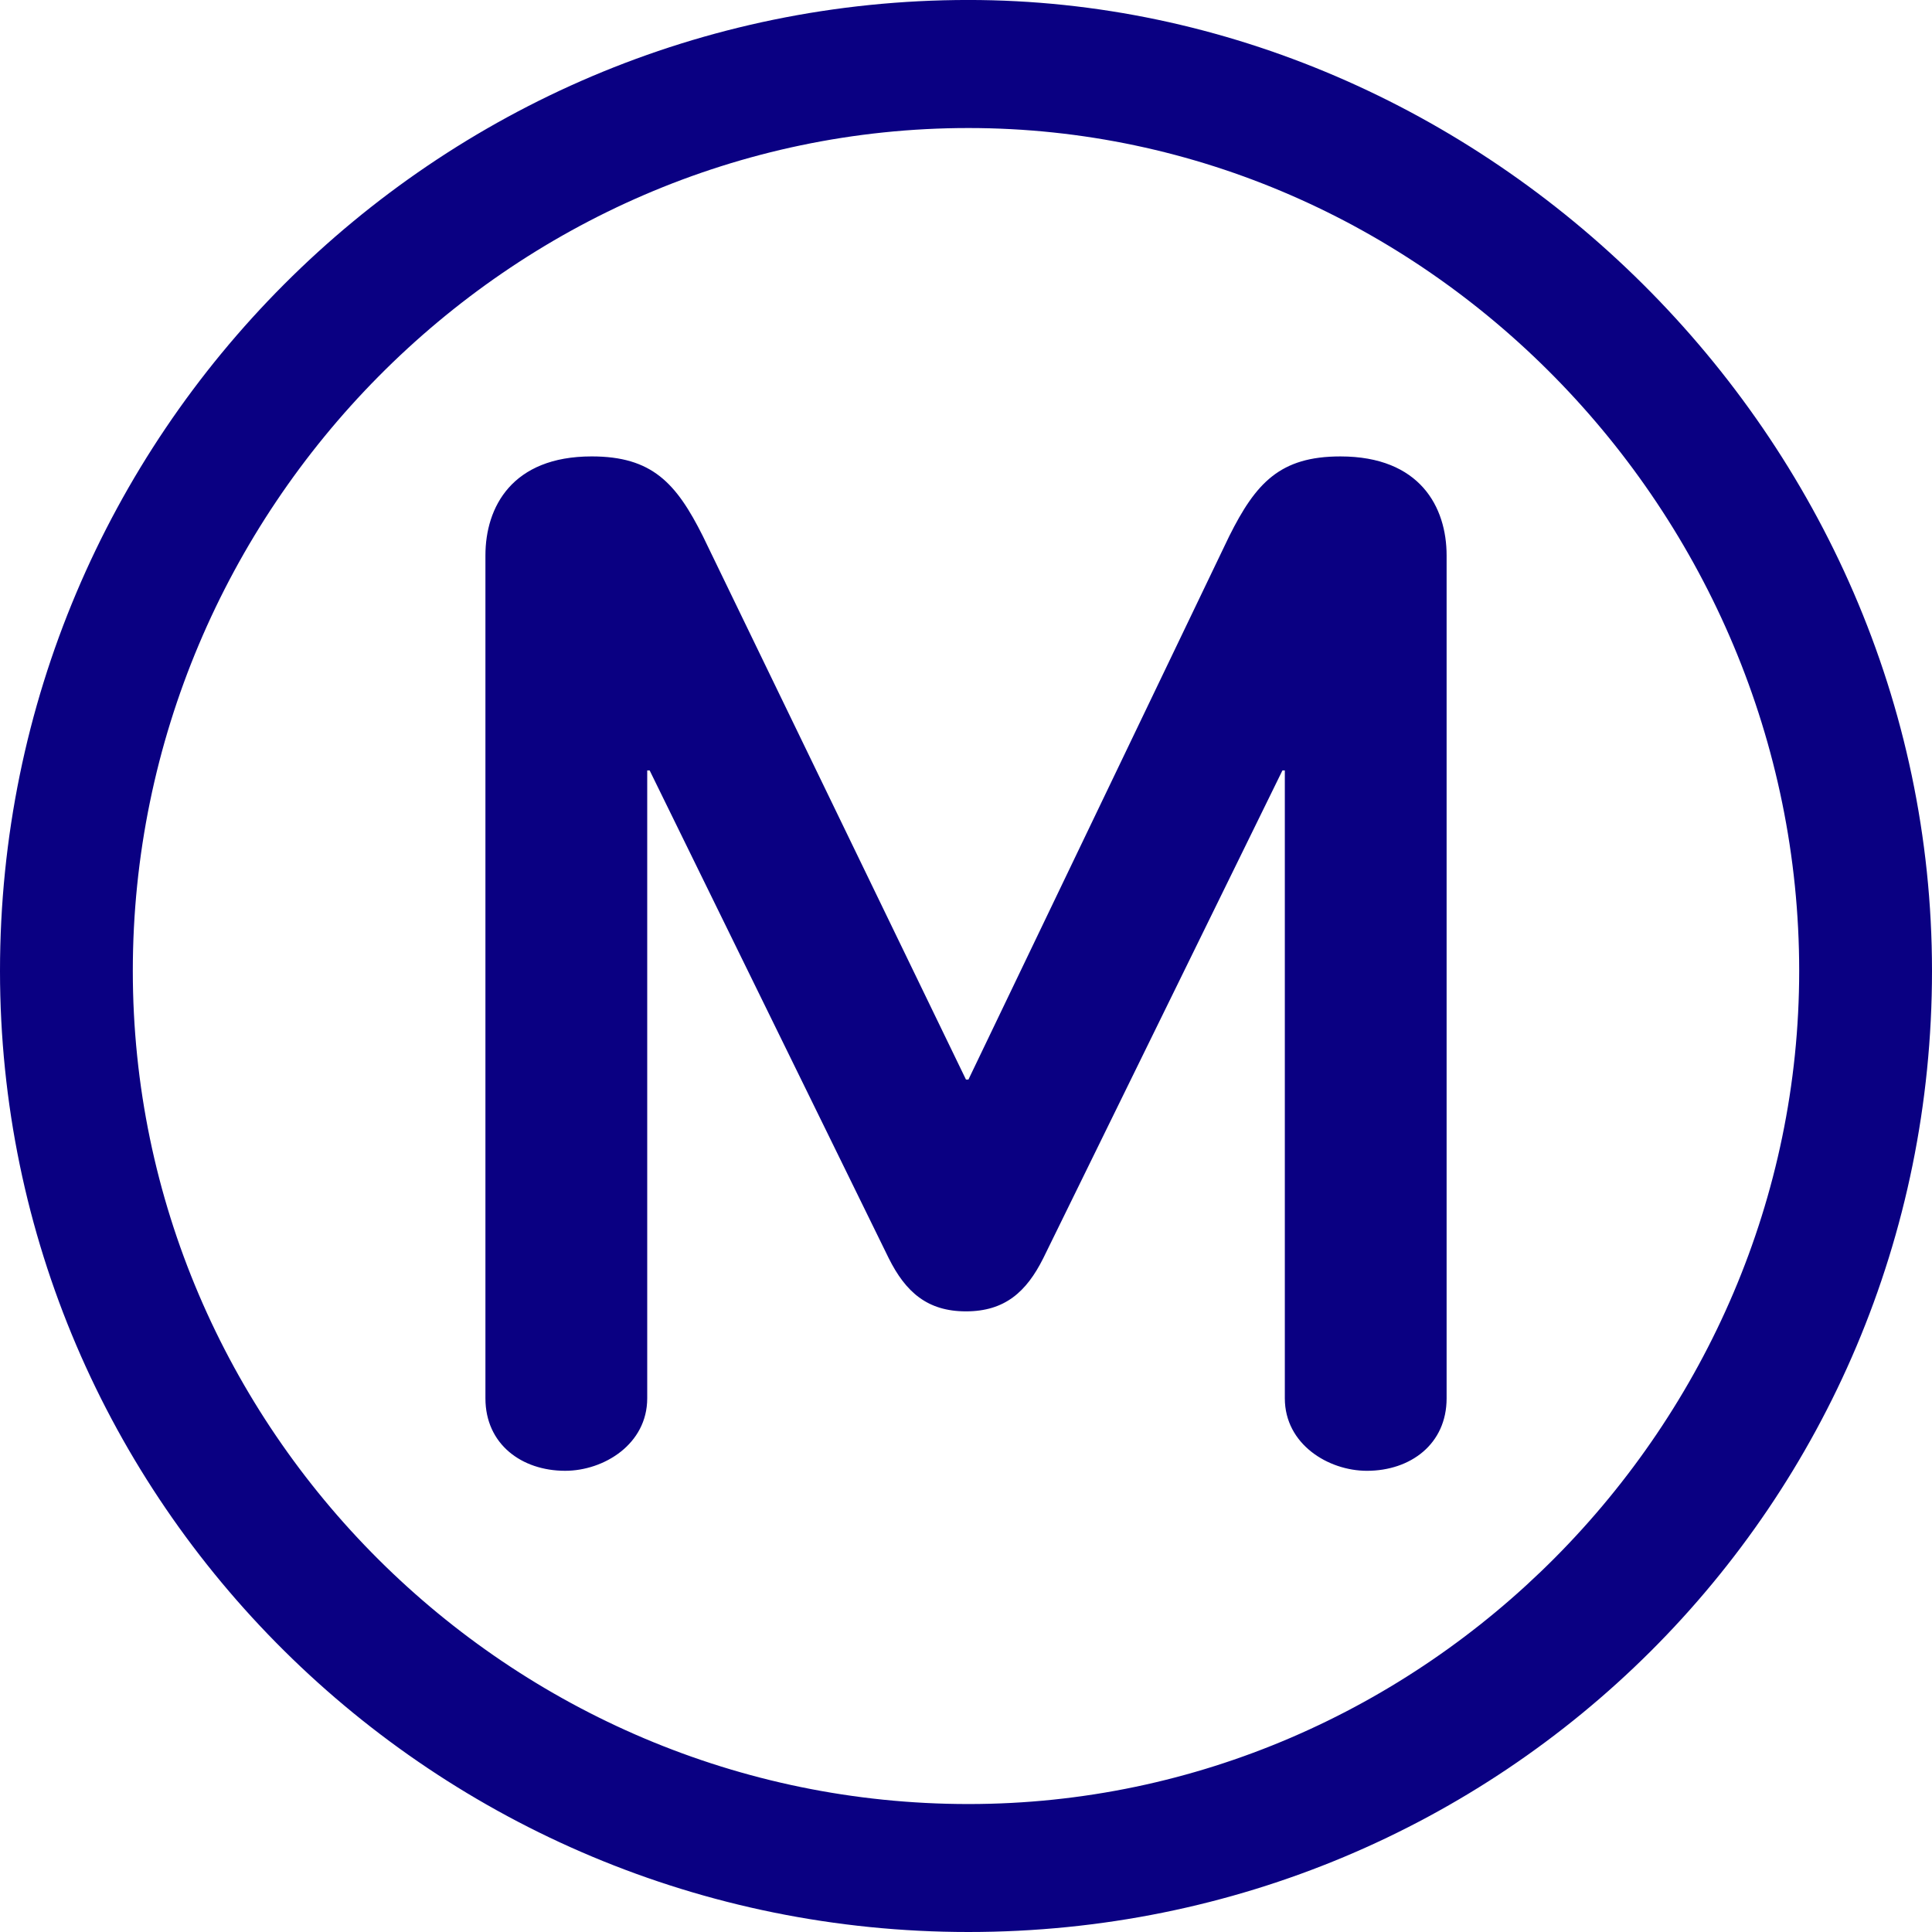 <?xml version="1.0" encoding="utf-8"?>
<svg version="1.2" baseProfile="tiny" xmlns="http://www.w3.org/2000/svg" xmlns:xlink="http://www.w3.org/1999/xlink" x="0px"
	 y="0px" viewBox="0 0 160 160" overflow="scroll" xml:space="preserve">
<g id="logos">
		<path fill="#0A0082" d="M160,80.405C160,36,122.802-0.002,80.202-0.002C36.003-0.002,0,36,0,80.405
			C0,124.404,36.003,160,80.202,160C124.401,160,160,124.604,160,80.405z M149.001,80.405
			c0,37.6-30.994,68.998-68.799,68.998c-38.002,0-69.203-31.001-69.203-68.998
			c0-38.21,31.201-69.802,69.203-69.802
			C118.006,10.604,149.001,42.404,149.001,80.405z M119.802,115.804V46
			c0-4.001-2.197-8.201-8.797-8.201c-5,0-7.003,2.199-9.204,6.601L80.202,89.403
			h-0.205L58.207,44.399c-2.205-4.401-4.208-6.601-9.207-6.601
			c-6.602,0-8.799,4.2-8.799,8.201v69.804c0,3.799,3.002,6.002,6.601,6.002
			c3.206,0,6.798-2.203,6.798-6.002V63.803H53.801l19.801,40.399
			c1.397,2.799,3.197,4.399,6.395,4.399c3.204,0,5.002-1.601,6.401-4.399
			L106.206,63.803h0.198v52.001c0,3.799,3.595,6.002,6.801,6.002
			C116.799,121.806,119.802,119.603,119.802,115.804z"/>
</g>
</svg>
